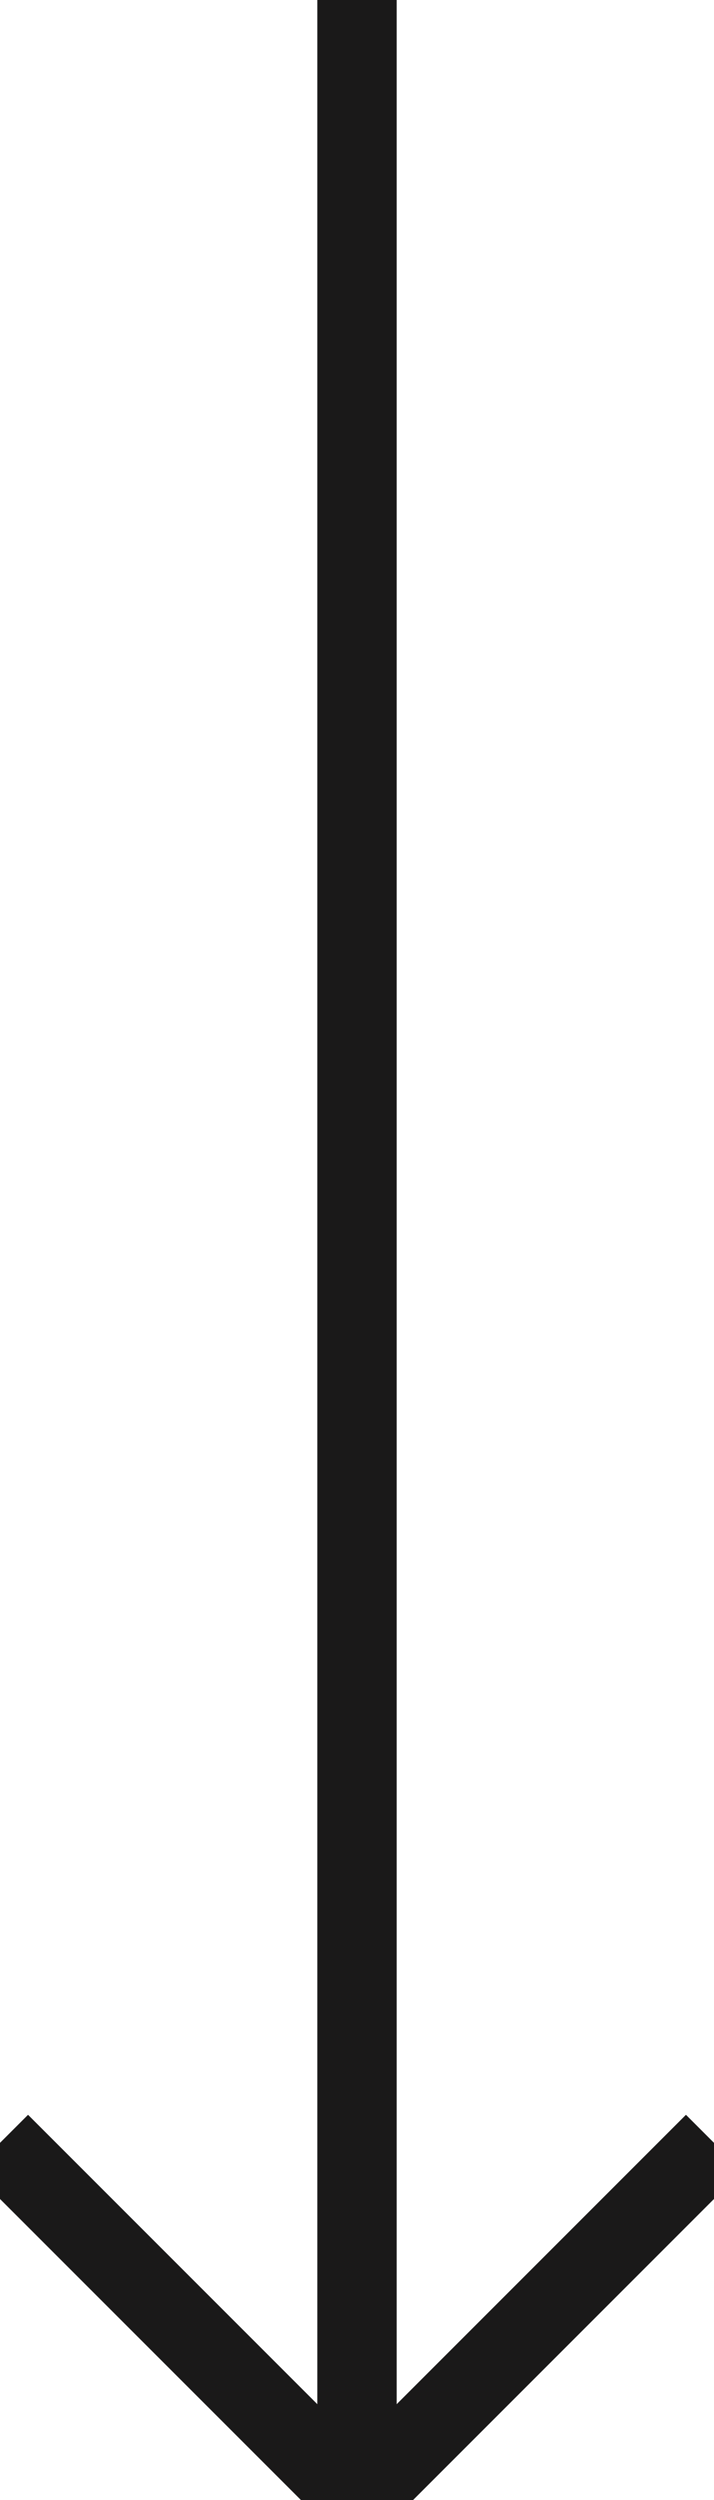 <?xml version="1.0" encoding="utf-8" ?>
<svg xmlns="http://www.w3.org/2000/svg" xmlns:xlink="http://www.w3.org/1999/xlink" width="18" height="63">
	<defs>
		<clipPath id="clip_0">
			<rect x="-1944" y="-428" width="4132" height="7264" clip-rule="evenodd"/>
		</clipPath>
	</defs>
	<g clip-path="url(#clip_0)">
		<path fill="none" stroke="rgb(26,25,25)" stroke-width="2" stroke-miterlimit="4" transform="translate(9 0)" d="M0 0L0 63"/>
	</g>
	<defs>
		<clipPath id="clip_1">
			<rect x="-1944" y="-428" width="4132" height="7264" clip-rule="evenodd"/>
		</clipPath>
	</defs>
	<g clip-path="url(#clip_1)">
		<path fill="none" stroke="rgb(26,25,25)" stroke-width="2" stroke-miterlimit="4" transform="translate(0 54)" d="M18 0L9 9L0 0"/>
	</g>
</svg>
